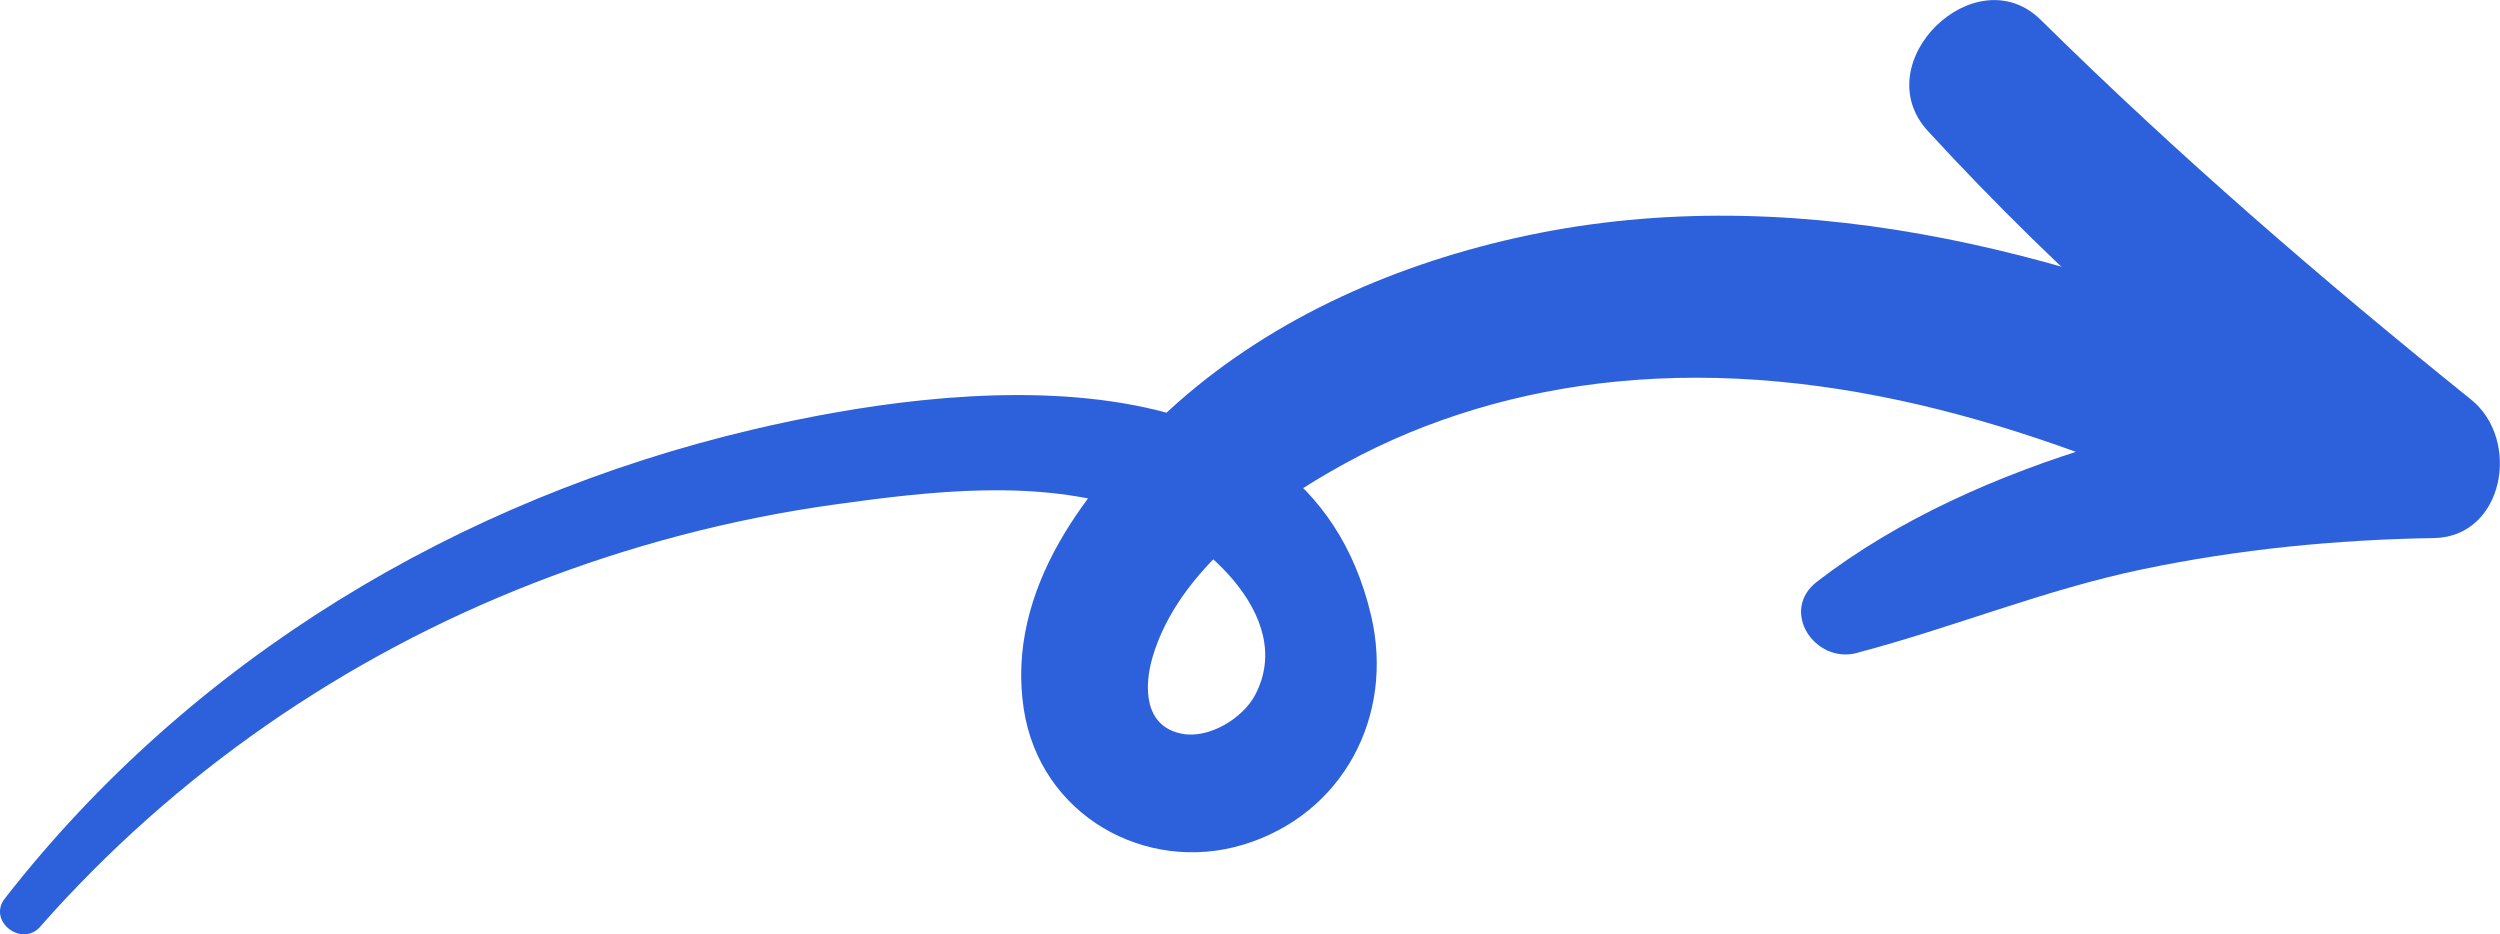 <?xml version="1.0" encoding="UTF-8"?>
<svg id="_레이어_2" data-name="레이어_2" xmlns="http://www.w3.org/2000/svg" viewBox="0 0 185.76 69.42">
  <defs>
    <style>
      .cls-1 {
        fill: #2d61db;
      }
    </style>
  </defs>
  <g id="Layer_2">
    <g>
      <path class="cls-1" d="M3,68.84c9.98-11.32,22.56-20.02,36.62-25.5,7.21-2.81,14.74-4.79,22.45-5.86,7.05-.98,15-1.93,21.98.39,4.88,1.62,12.36,7.82,9.21,13.77-.91,1.72-3.4,3.27-5.43,2.88-2.81-.53-2.85-3.47-2.18-5.73,1.92-6.47,8.69-11.28,14.28-14.35,6.17-3.38,13.07-5.38,20.1-6.08,16.17-1.61,32.24,3.59,46.9,10.58,7.77,3.7,12.89-8.68,4.99-12.21-18.66-8.34-39.36-13.55-59.33-9.04-9.49,2.14-18.62,6.26-25.79,12.86-5.99,5.51-12.09,13.22-10.73,22.14,1.21,7.9,9.07,12.27,16.32,10.07,7.33-2.23,11.27-9.49,9.48-17.06-4.86-20.5-31.27-17.24-45.95-13.78C34.05,37.07,14.17,49.04.36,66.76c-1.31,1.68,1.26,3.66,2.64,2.09h0Z"/>
      <path class="cls-1" d="M137.98,48.51c7.16-1.88,13.94-4.7,21.26-6.22,7.1-1.48,14.33-2.19,21.62-2.31,5.19-.09,6.49-7.29,2.74-10.3-11.15-8.97-21.75-18.13-31.96-28.2-4.86-4.79-13.06,3.19-8.38,8.27,9.91,10.76,21.23,20.9,33.4,28.98.91-3.43,1.83-6.87,2.74-10.3-14.87,1.67-32.39,5.54-44.39,14.79-2.79,2.15-.18,6.12,2.96,5.3h0Z"/>
    </g>
  </g>
</svg>